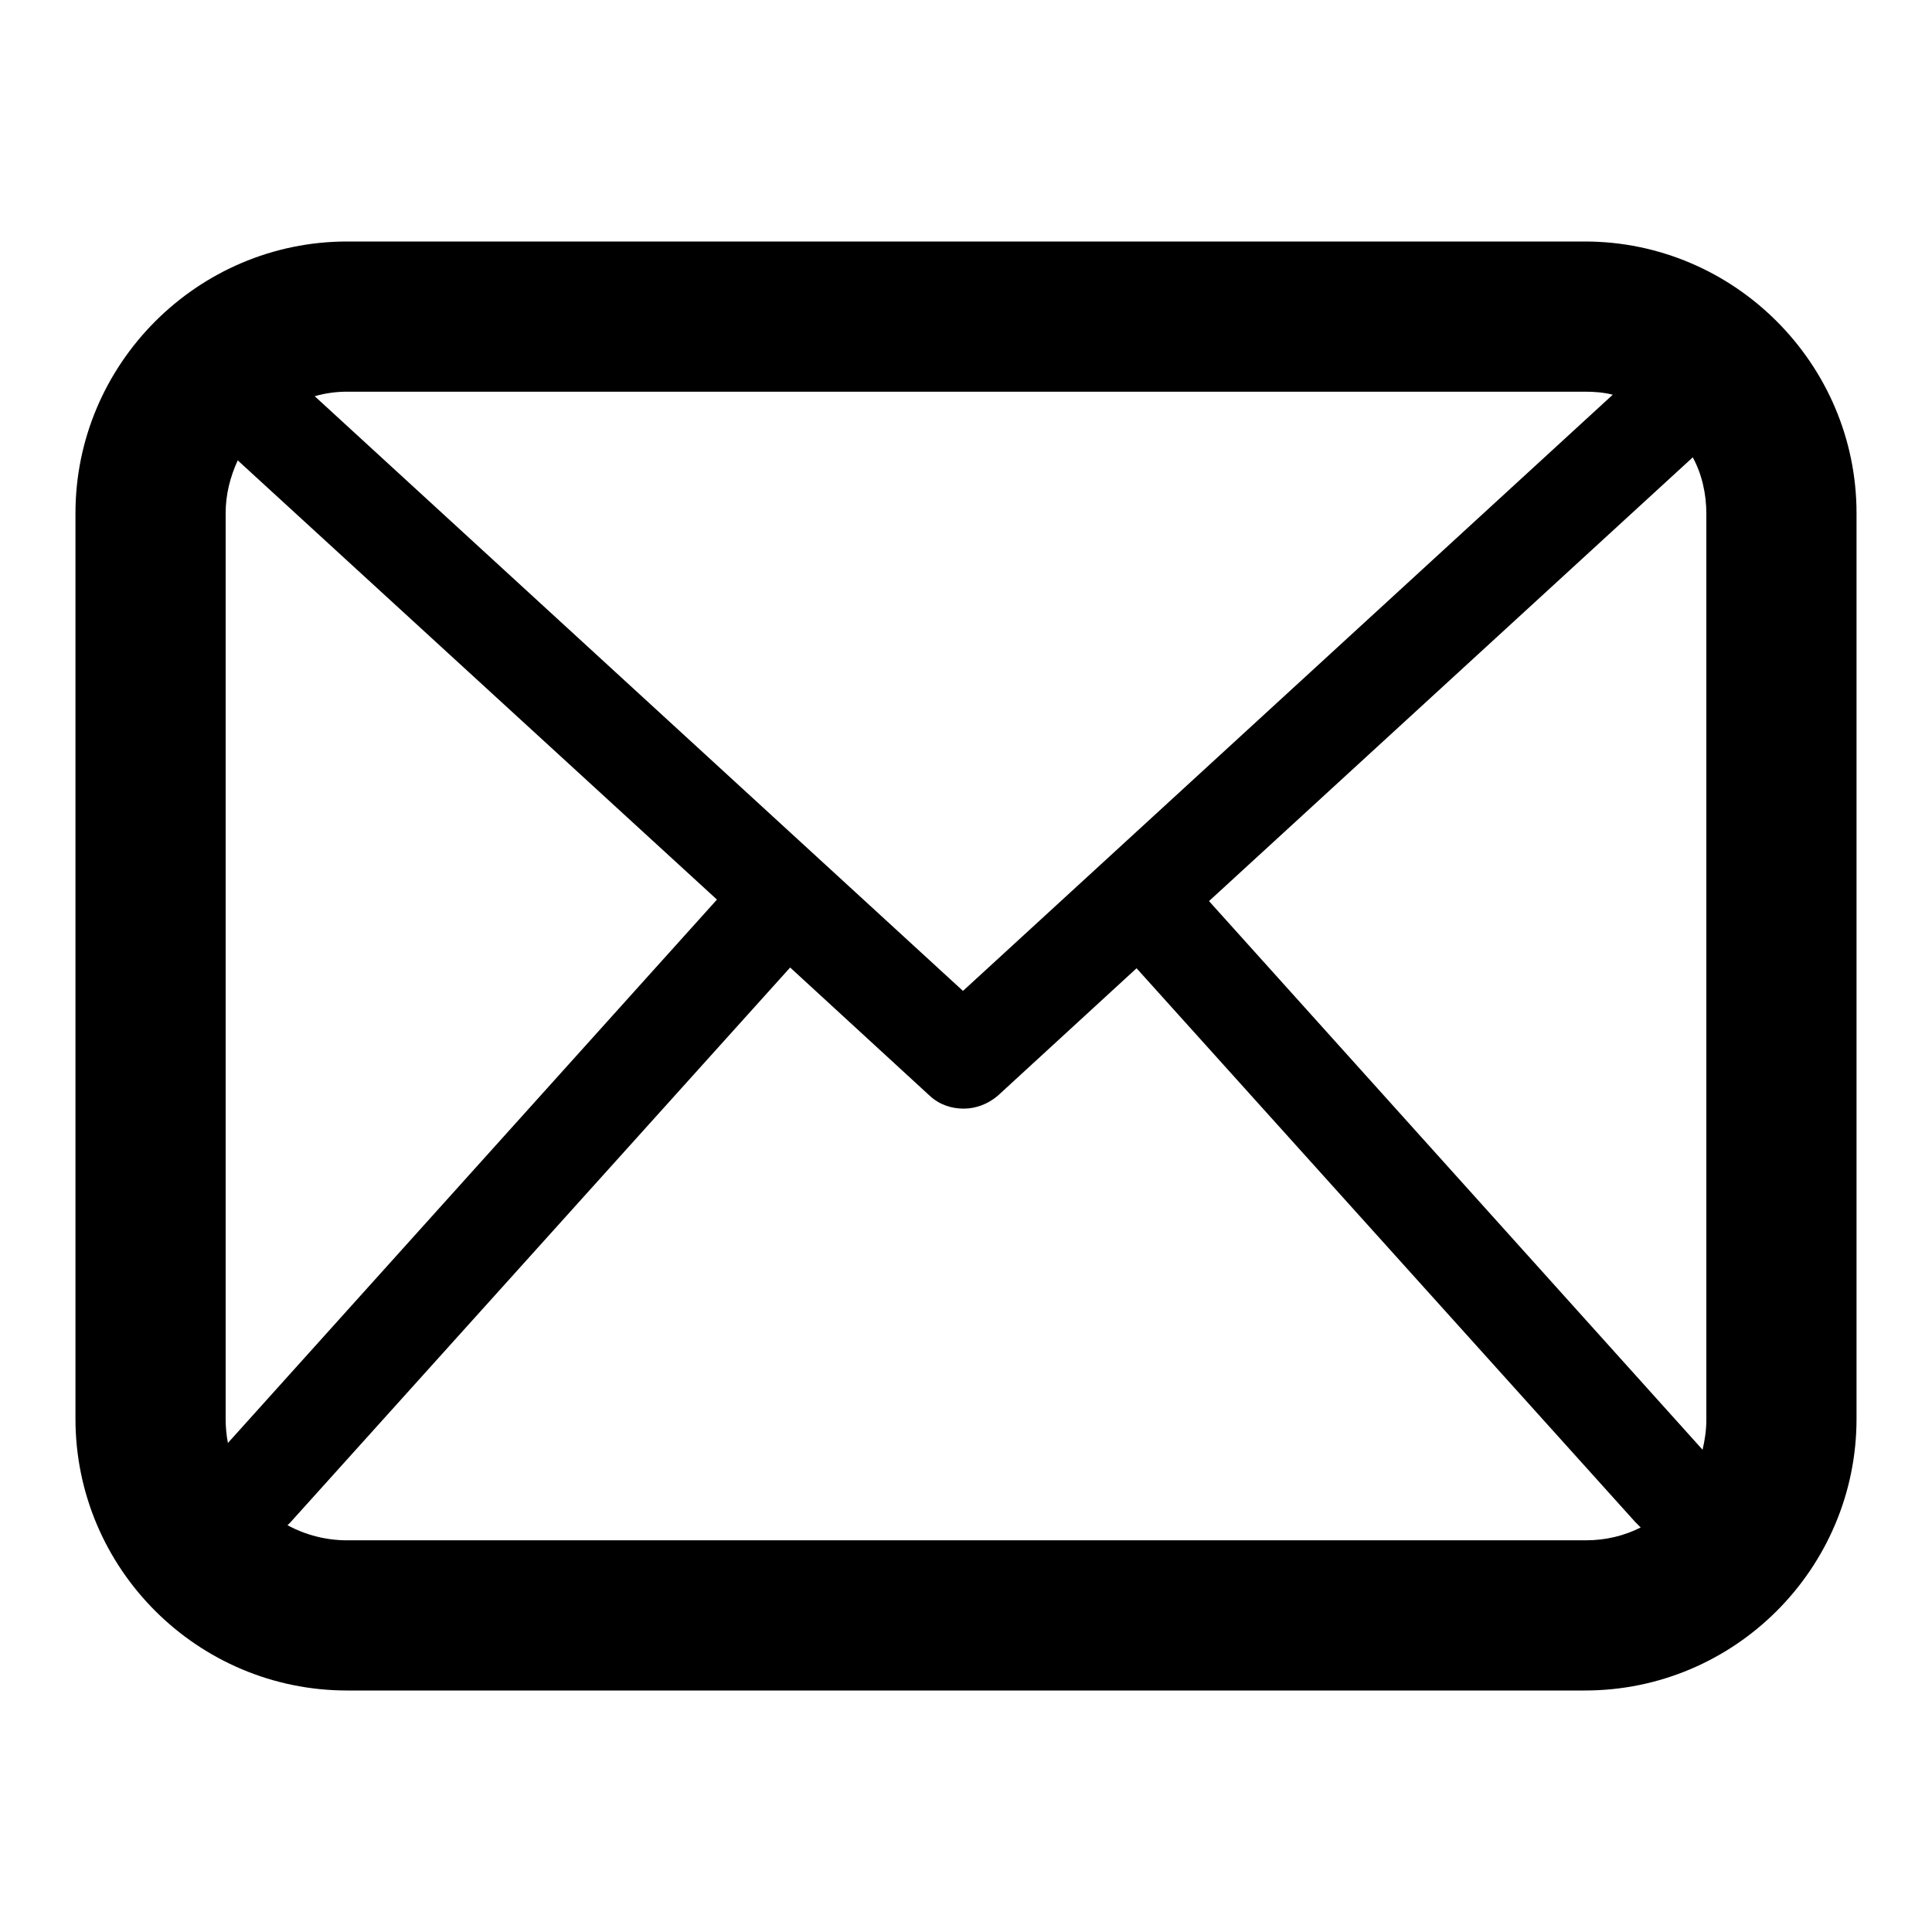 <?xml version="1.0" encoding="utf-8"?>
<!-- Svg Vector Icons : http://www.onlinewebfonts.com/icon -->
<!DOCTYPE svg PUBLIC "-//W3C//DTD SVG 1.1//EN" "http://www.w3.org/Graphics/SVG/1.1/DTD/svg11.dtd">
<svg version="1.1" xmlns="http://www.w3.org/2000/svg" xmlns:xlink="http://www.w3.org/1999/xlink" x="0px" y="0px" viewBox="0 0 256 256" enable-background="new 0 0 256 256" xml:space="preserve">
<g><g><path fill="#000000" d="M210,32H46c-19.8,0-36,16.2-36,36v120c0,19.9,16.2,36,36,36h164c19.9,0,36-16.2,36-36V68C246,48.2,229.8,32,210,32z M160.2,119.4l64.1-58.8c1.2,2.2,1.8,4.8,1.8,7.5v120c0,1.4-0.2,2.7-0.5,4L160.2,119.4z M210,51.9c1.3,0,2.5,0.1,3.7,0.4l-86.1,79L41.7,52.5c1.4-0.4,2.8-0.6,4.3-0.6H210L210,51.9z M30.2,191.2c-0.2-1-0.3-2.1-0.3-3.2V68c0-2.5,0.6-4.8,1.6-7l63.5,58.2L30.2,191.2z M46,204.1c-2.8,0-5.5-0.7-7.9-2c0.1-0.1,0.2-0.2,0.4-0.4l66.2-73.5l18.5,17c1.3,1.2,2.9,1.7,4.5,1.7s3.2-0.6,4.5-1.7l18.4-16.9l66.1,73.4c0.2,0.2,0.5,0.5,0.7,0.7c-2.2,1.1-4.6,1.7-7.3,1.7L46,204.1L46,204.1z"/></g></g>
</svg>